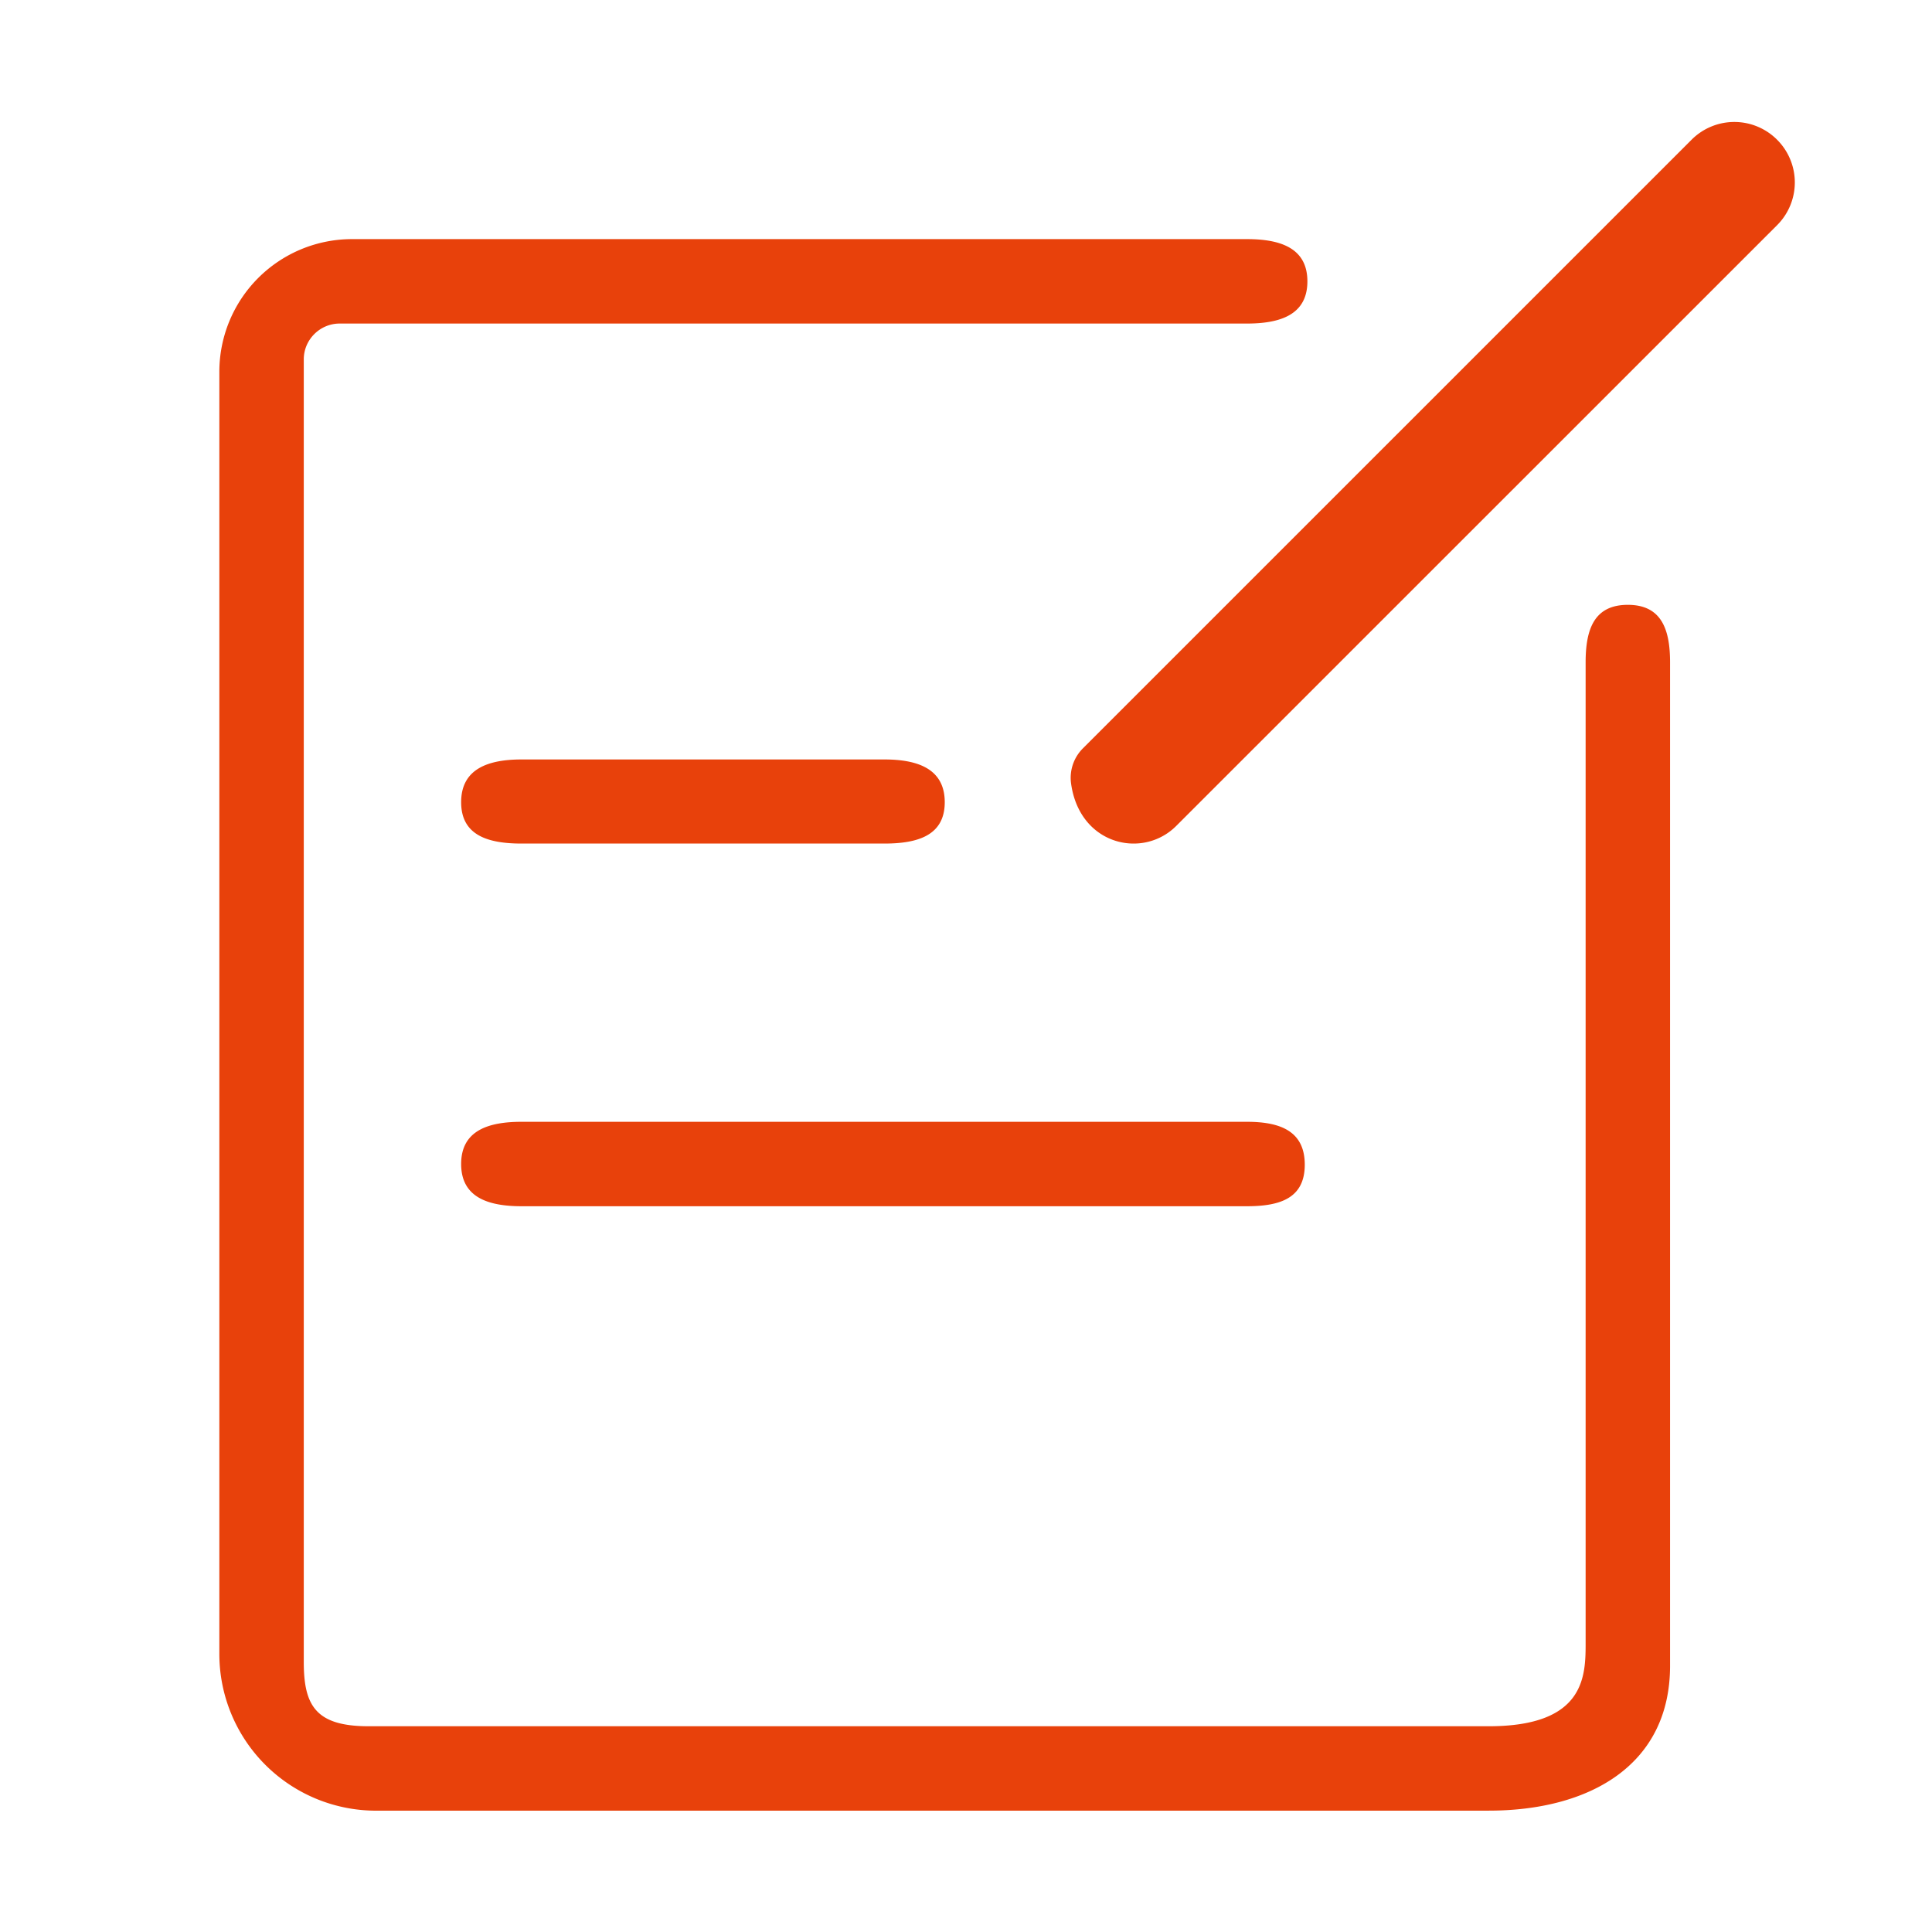 <?xml version="1.0" standalone="no"?><!DOCTYPE svg PUBLIC "-//W3C//DTD SVG 1.1//EN" "http://www.w3.org/Graphics/SVG/1.1/DTD/svg11.dtd"><svg t="1656999437038" class="icon" viewBox="0 0 1024 1024" version="1.1" xmlns="http://www.w3.org/2000/svg" p-id="27603" width="100" height="100" xmlns:xlink="http://www.w3.org/1999/xlink"><defs><style type="text/css">@font-face { font-family: feedback-iconfont; src: url("//at.alicdn.com/t/font_1031158_u69w8yhxdu.woff2?t=1630033759944") format("woff2"), url("//at.alicdn.com/t/font_1031158_u69w8yhxdu.woff?t=1630033759944") format("woff"), url("//at.alicdn.com/t/font_1031158_u69w8yhxdu.ttf?t=1630033759944") format("truetype"); }
</style></defs><path d="M789.056 959.696H199.328a83.088 83.088 0 0 1-83.072-83.072V197.056a70.336 70.336 0 0 1 70.32-70.32h474.32c17.728 0 32.048 4.704 32.048 22.384s-14.32 22.368-32.048 22.368H180.032c-10.464 0-19.024 8.56-19.024 18.96v690.48c0 23.104 6.384 34.016 34.352 34.016h593.696c51.36 0 51.36-26.8 51.36-44.48V351.008c0-17.68 4.64-30.432 22.368-30.432 17.68 0 22.384 12.752 22.384 30.432V882.88c0 53.024-43.136 76.8-96.112 76.8M600.816 447.104c-15.168 0-30.384-10.784-33.168-32.16a22.08 22.08 0 0 1 6.256-18.24L896.576 74.048a32 32 0 0 1 45.312 0 32 32 0 0 1 0 45.312L623.472 437.712a31.792 31.792 0 0 1-22.656 9.392m-132.128 0H276.464c-17.664 0-32.048-4.24-32.048-21.92 0-17.728 14.384-22.656 32.048-22.656h192.224c17.68 0 32.048 4.928 32.048 22.656 0 17.68-14.368 21.92-32.048 21.92m192.208 192.224H276.464c-17.664 0-32.048-4.64-32.048-22.384 0-17.728 14.384-22.368 32.048-22.368h384.432c17.728 0 30.656 4.96 30.656 22.72 0 17.712-12.928 22.032-30.656 22.032" p-id="27604" fill="#e8410b"></path></svg>